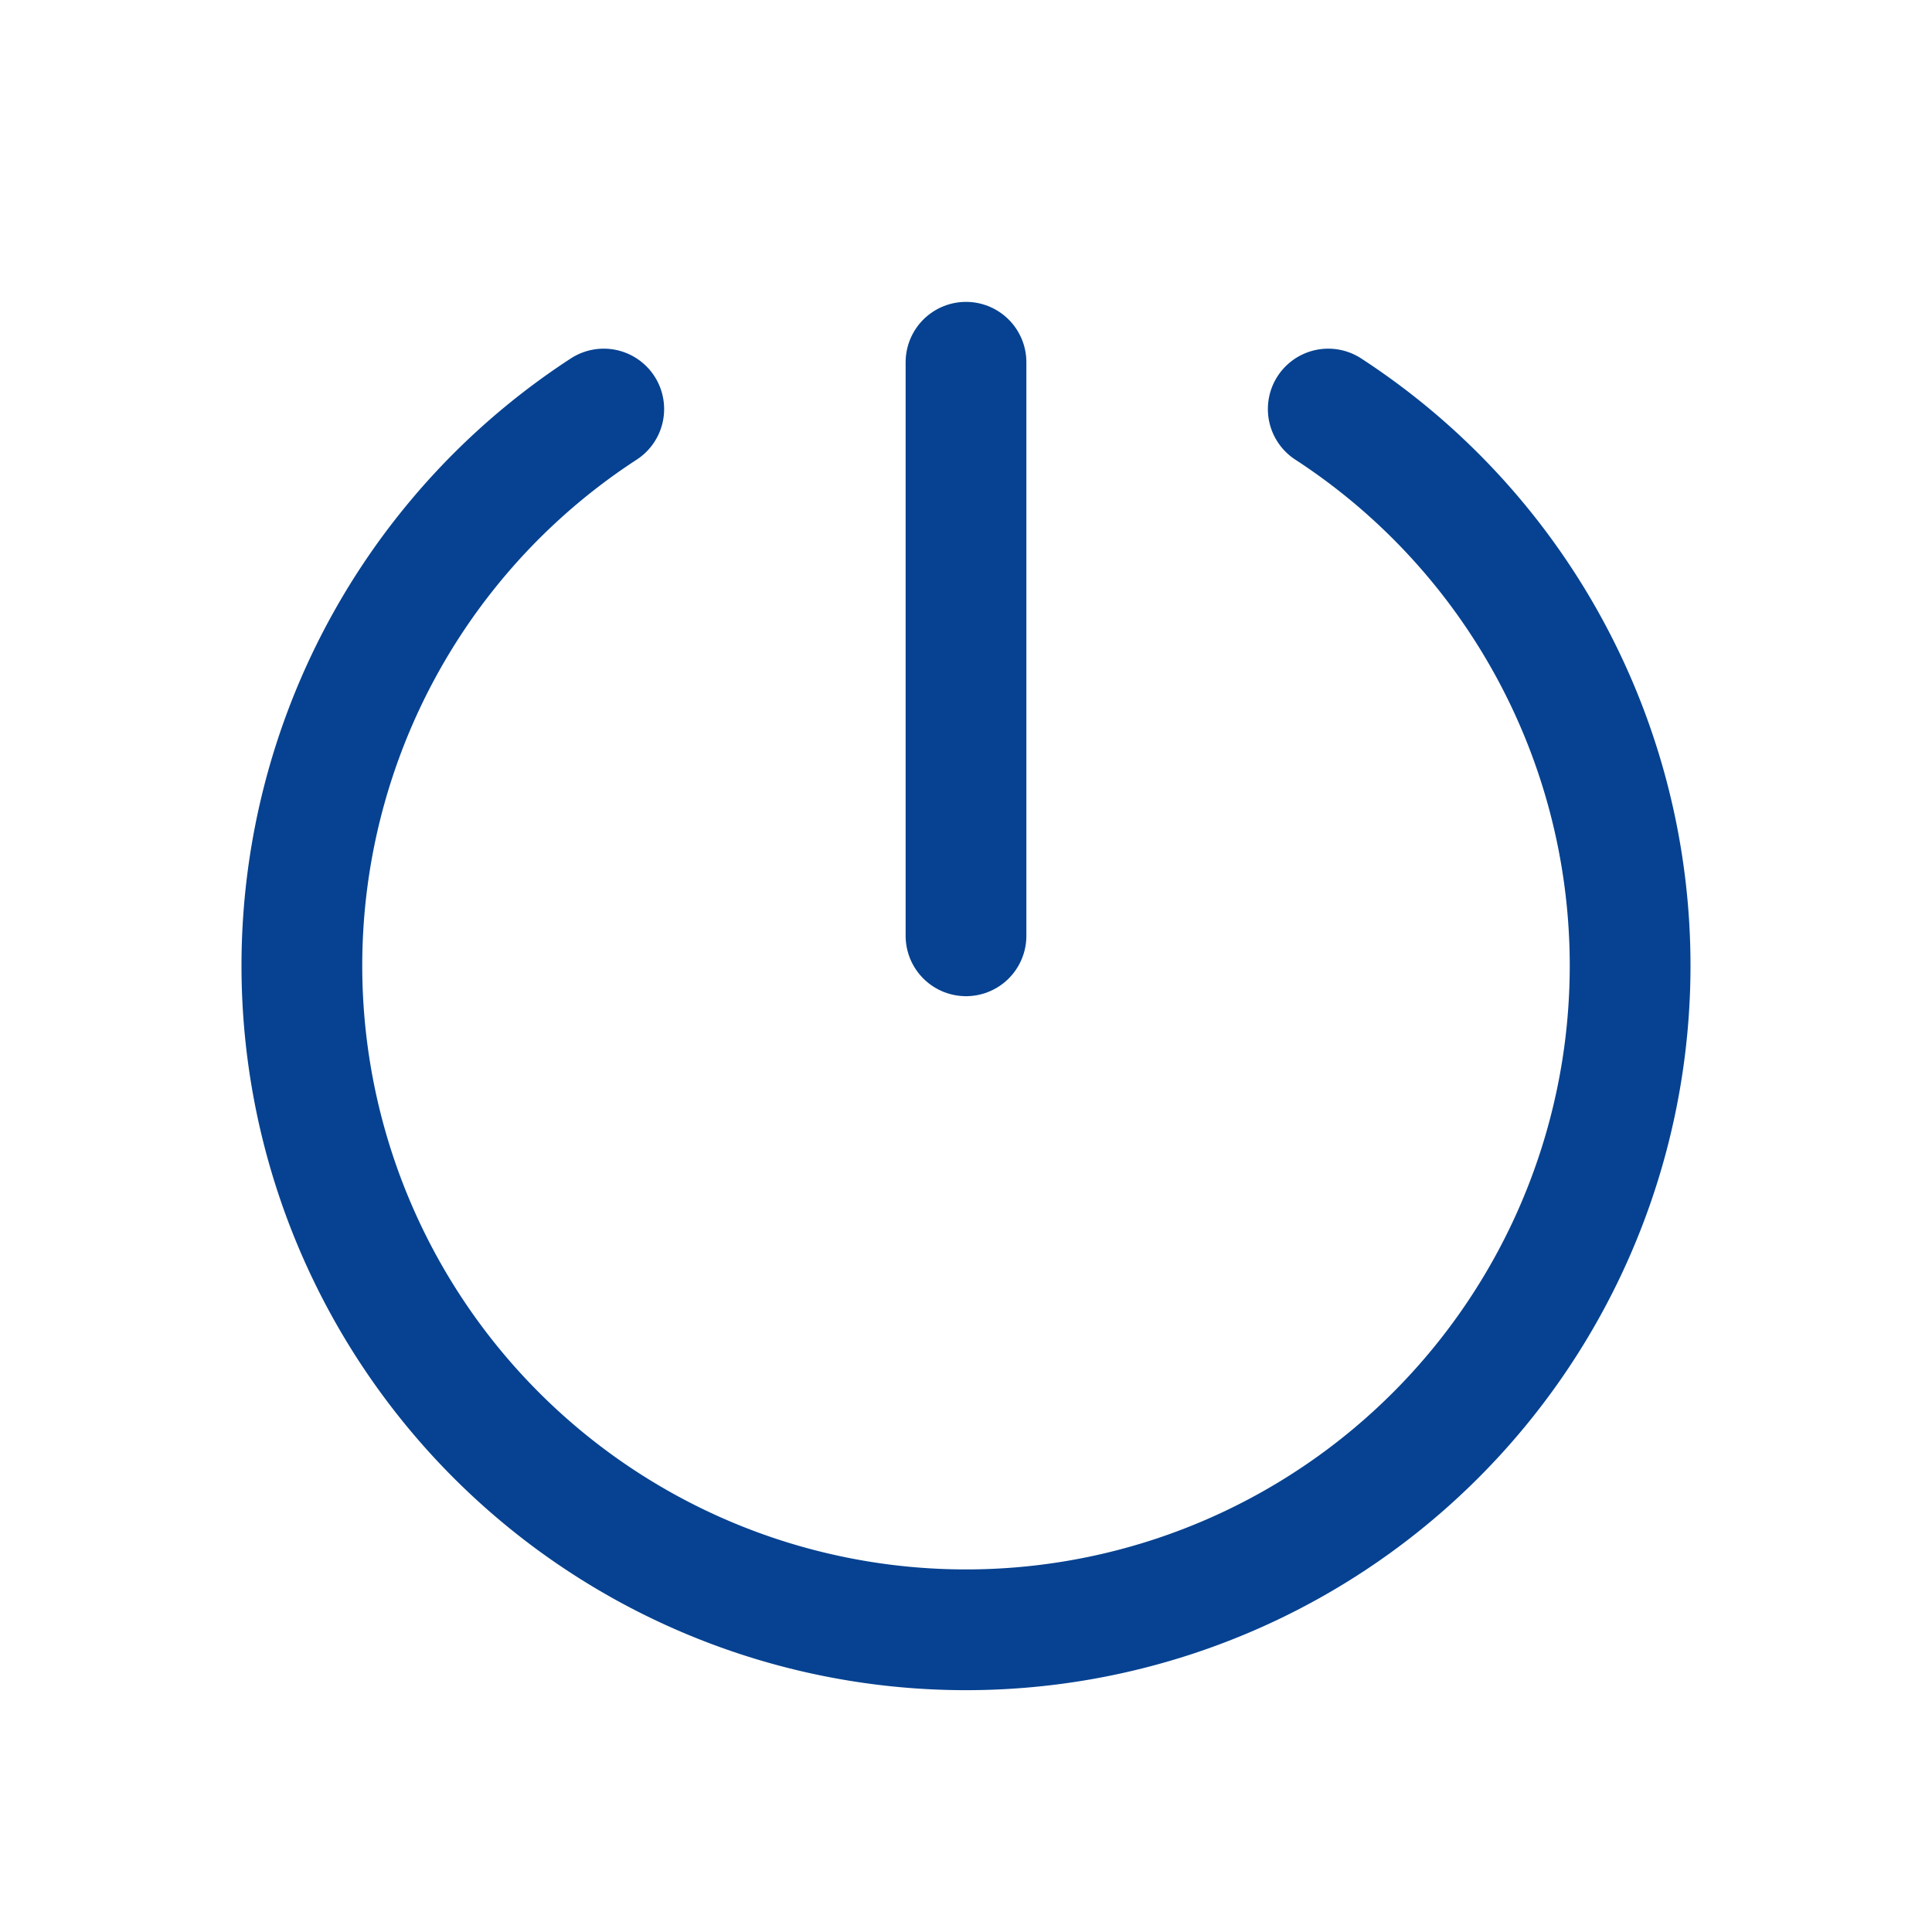 <?xml version="1.0" encoding="UTF-8"?> <svg xmlns="http://www.w3.org/2000/svg" width="192" height="192" fill="#064291" viewBox="0 0 256 256"><rect width="256" height="256" fill="none"></rect><line x1="128" y1="48" x2="128" y2="124" fill="none" stroke="#064291" stroke-linecap="round" stroke-linejoin="round" stroke-width="16"></line><path d="M176,54.2a88,88,0,1,1-96,0" fill="none" stroke="#064291" stroke-linecap="round" stroke-linejoin="round" stroke-width="16"></path></svg> 